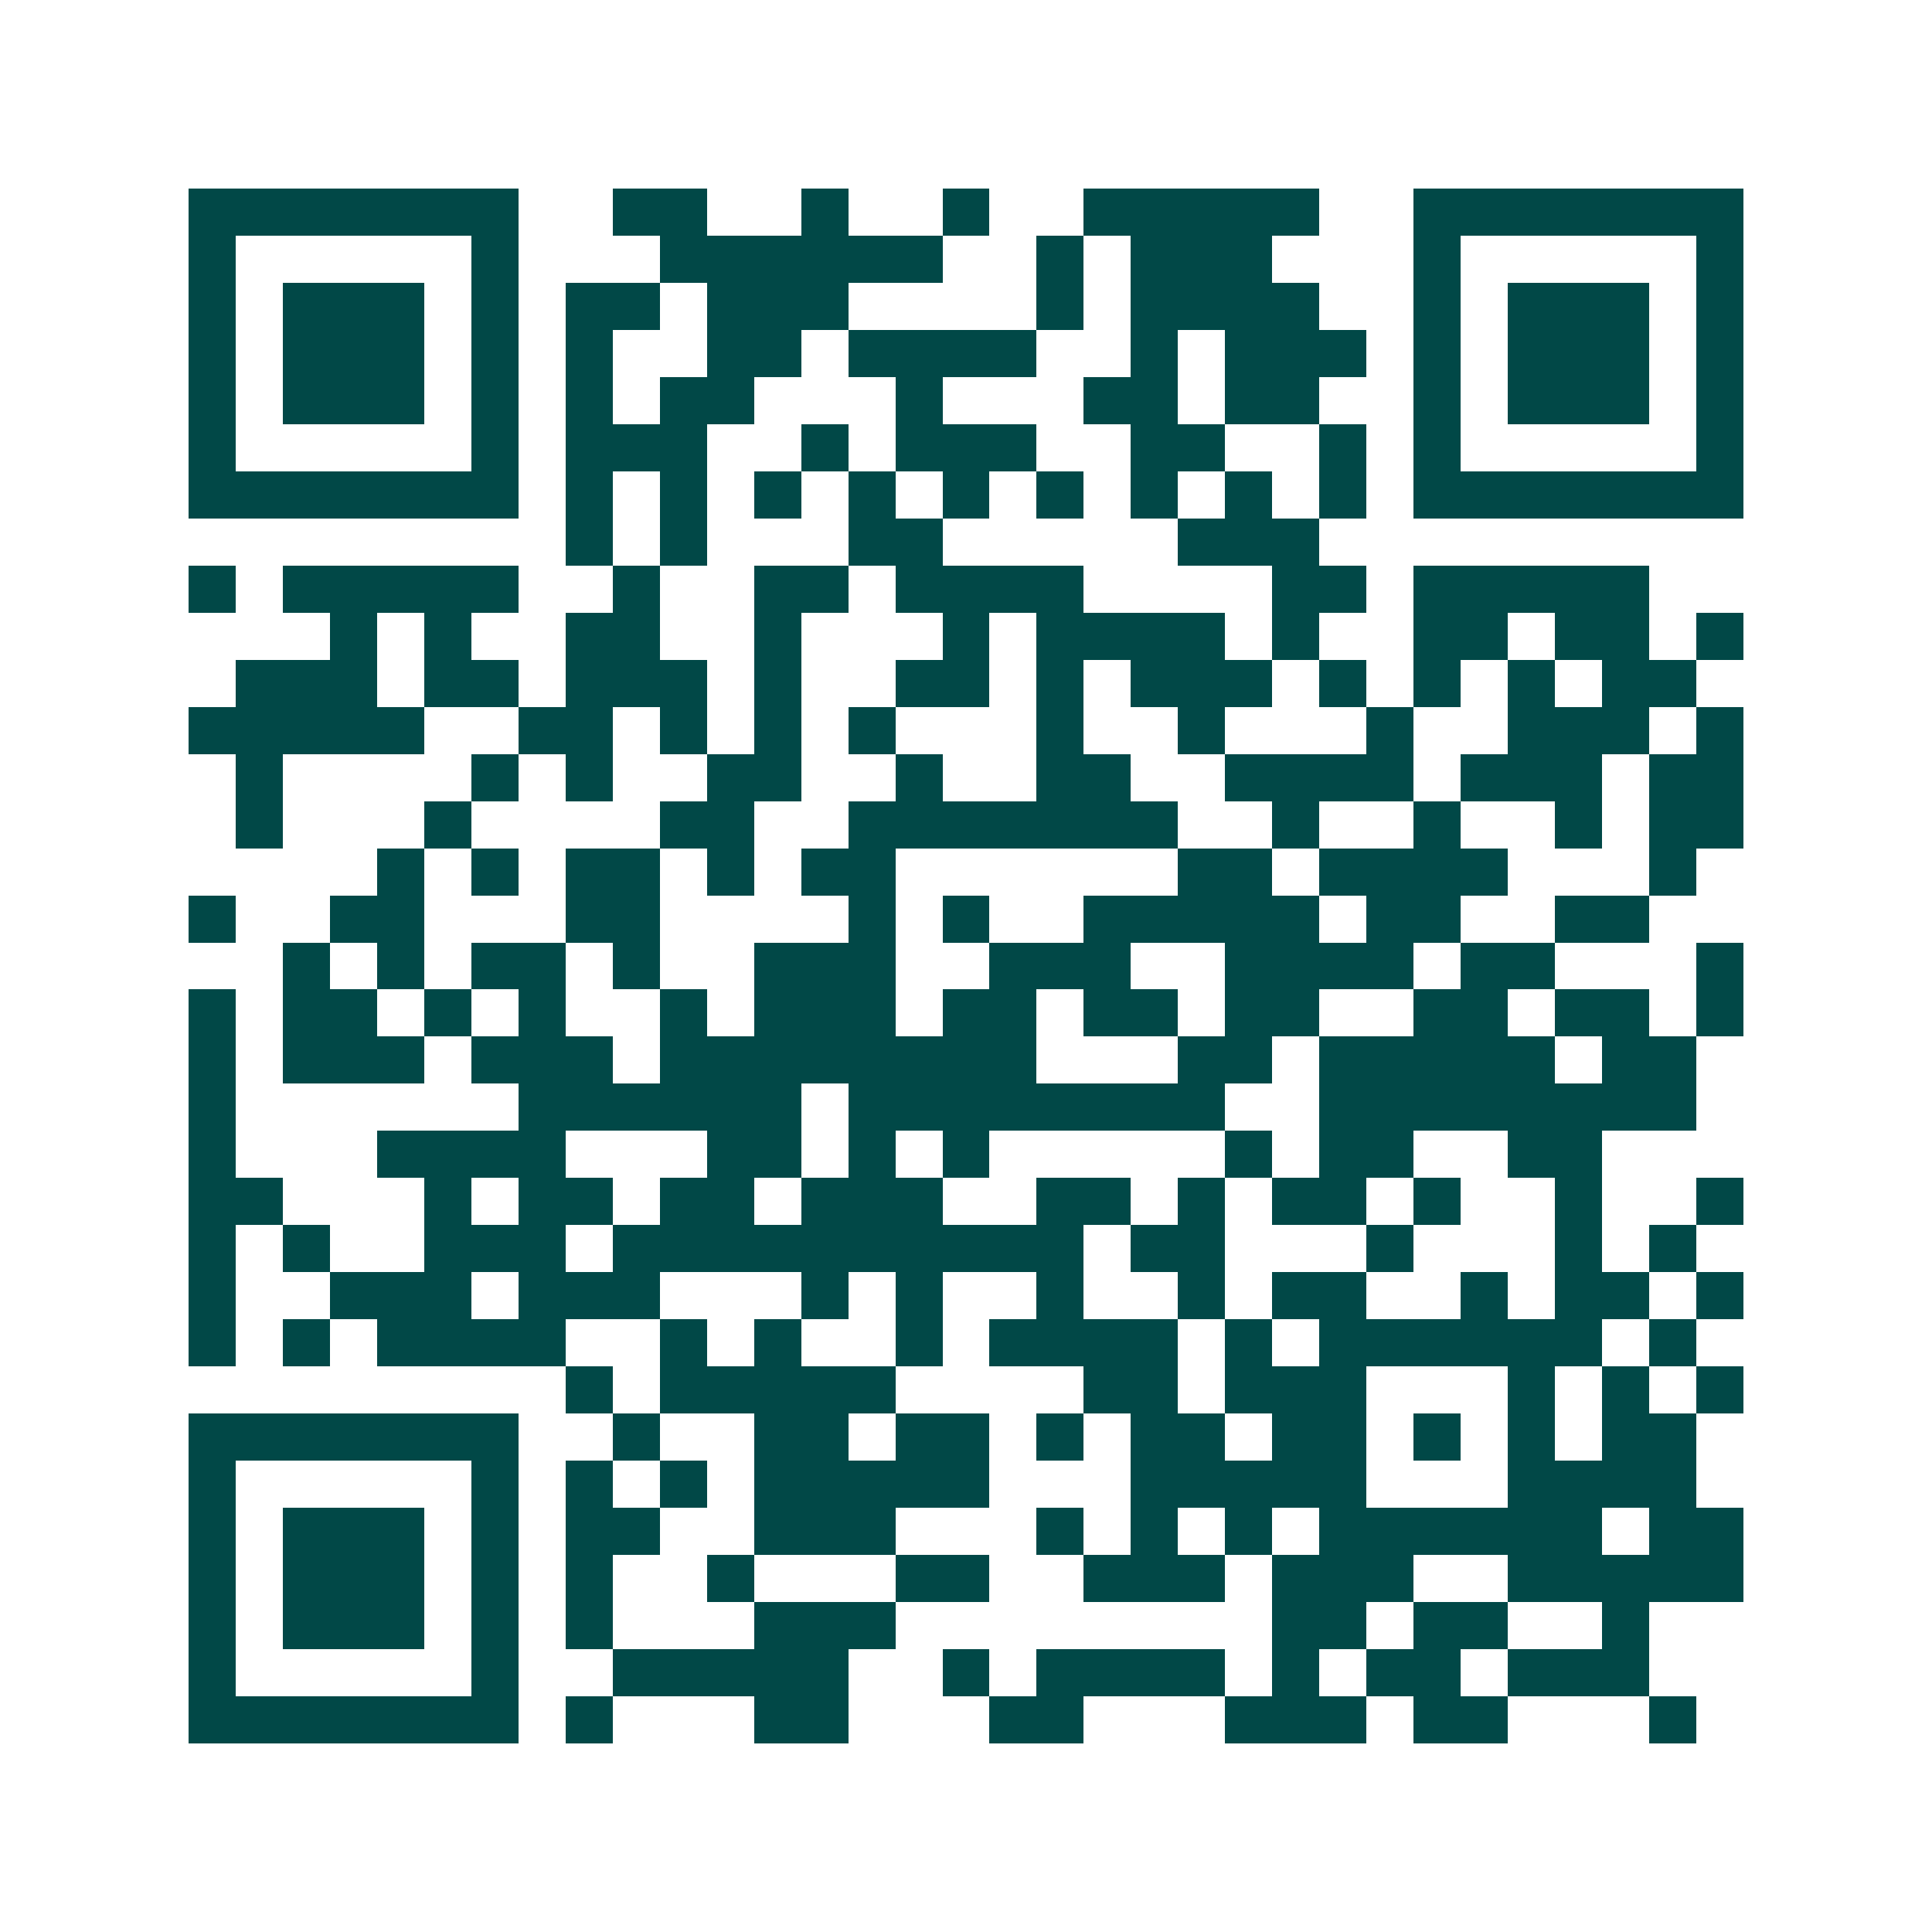 <svg xmlns="http://www.w3.org/2000/svg" width="200" height="200" viewBox="0 0 41 41" shape-rendering="crispEdges"><path fill="#ffffff" d="M0 0h41v41H0z"/><path stroke="#014847" d="M4 4.5h7m2 0h2m2 0h1m2 0h1m2 0h5m2 0h7M4 5.5h1m5 0h1m3 0h6m2 0h1m1 0h3m3 0h1m5 0h1M4 6.5h1m1 0h3m1 0h1m1 0h2m1 0h3m4 0h1m1 0h4m2 0h1m1 0h3m1 0h1M4 7.5h1m1 0h3m1 0h1m1 0h1m2 0h2m1 0h4m2 0h1m1 0h3m1 0h1m1 0h3m1 0h1M4 8.5h1m1 0h3m1 0h1m1 0h1m1 0h2m3 0h1m3 0h2m1 0h2m2 0h1m1 0h3m1 0h1M4 9.5h1m5 0h1m1 0h3m2 0h1m1 0h3m2 0h2m2 0h1m1 0h1m5 0h1M4 10.5h7m1 0h1m1 0h1m1 0h1m1 0h1m1 0h1m1 0h1m1 0h1m1 0h1m1 0h1m1 0h7M12 11.5h1m1 0h1m3 0h2m5 0h3M4 12.5h1m1 0h5m2 0h1m2 0h2m1 0h4m4 0h2m1 0h5M7 13.5h1m1 0h1m2 0h2m2 0h1m3 0h1m1 0h4m1 0h1m2 0h2m1 0h2m1 0h1M5 14.5h3m1 0h2m1 0h3m1 0h1m2 0h2m1 0h1m1 0h3m1 0h1m1 0h1m1 0h1m1 0h2M4 15.5h5m2 0h2m1 0h1m1 0h1m1 0h1m3 0h1m2 0h1m3 0h1m2 0h3m1 0h1M5 16.5h1m4 0h1m1 0h1m2 0h2m2 0h1m2 0h2m2 0h4m1 0h3m1 0h2M5 17.5h1m3 0h1m4 0h2m2 0h7m2 0h1m2 0h1m2 0h1m1 0h2M8 18.5h1m1 0h1m1 0h2m1 0h1m1 0h2m6 0h2m1 0h4m3 0h1M4 19.5h1m2 0h2m3 0h2m4 0h1m1 0h1m2 0h5m1 0h2m2 0h2M6 20.5h1m1 0h1m1 0h2m1 0h1m2 0h3m2 0h3m2 0h4m1 0h2m3 0h1M4 21.5h1m1 0h2m1 0h1m1 0h1m2 0h1m1 0h3m1 0h2m1 0h2m1 0h2m2 0h2m1 0h2m1 0h1M4 22.5h1m1 0h3m1 0h3m1 0h8m3 0h2m1 0h5m1 0h2M4 23.5h1m6 0h6m1 0h8m2 0h8M4 24.5h1m3 0h4m3 0h2m1 0h1m1 0h1m5 0h1m1 0h2m2 0h2M4 25.5h2m3 0h1m1 0h2m1 0h2m1 0h3m2 0h2m1 0h1m1 0h2m1 0h1m2 0h1m2 0h1M4 26.5h1m1 0h1m2 0h3m1 0h10m1 0h2m3 0h1m3 0h1m1 0h1M4 27.5h1m2 0h3m1 0h3m3 0h1m1 0h1m2 0h1m2 0h1m1 0h2m2 0h1m1 0h2m1 0h1M4 28.5h1m1 0h1m1 0h4m2 0h1m1 0h1m2 0h1m1 0h4m1 0h1m1 0h6m1 0h1M12 29.5h1m1 0h5m4 0h2m1 0h3m3 0h1m1 0h1m1 0h1M4 30.5h7m2 0h1m2 0h2m1 0h2m1 0h1m1 0h2m1 0h2m1 0h1m1 0h1m1 0h2M4 31.5h1m5 0h1m1 0h1m1 0h1m1 0h5m3 0h5m3 0h4M4 32.5h1m1 0h3m1 0h1m1 0h2m2 0h3m3 0h1m1 0h1m1 0h1m1 0h6m1 0h2M4 33.5h1m1 0h3m1 0h1m1 0h1m2 0h1m3 0h2m2 0h3m1 0h3m2 0h5M4 34.5h1m1 0h3m1 0h1m1 0h1m3 0h3m8 0h2m1 0h2m2 0h1M4 35.5h1m5 0h1m2 0h5m2 0h1m1 0h4m1 0h1m1 0h2m1 0h3M4 36.5h7m1 0h1m3 0h2m3 0h2m3 0h3m1 0h2m3 0h1"/></svg>

